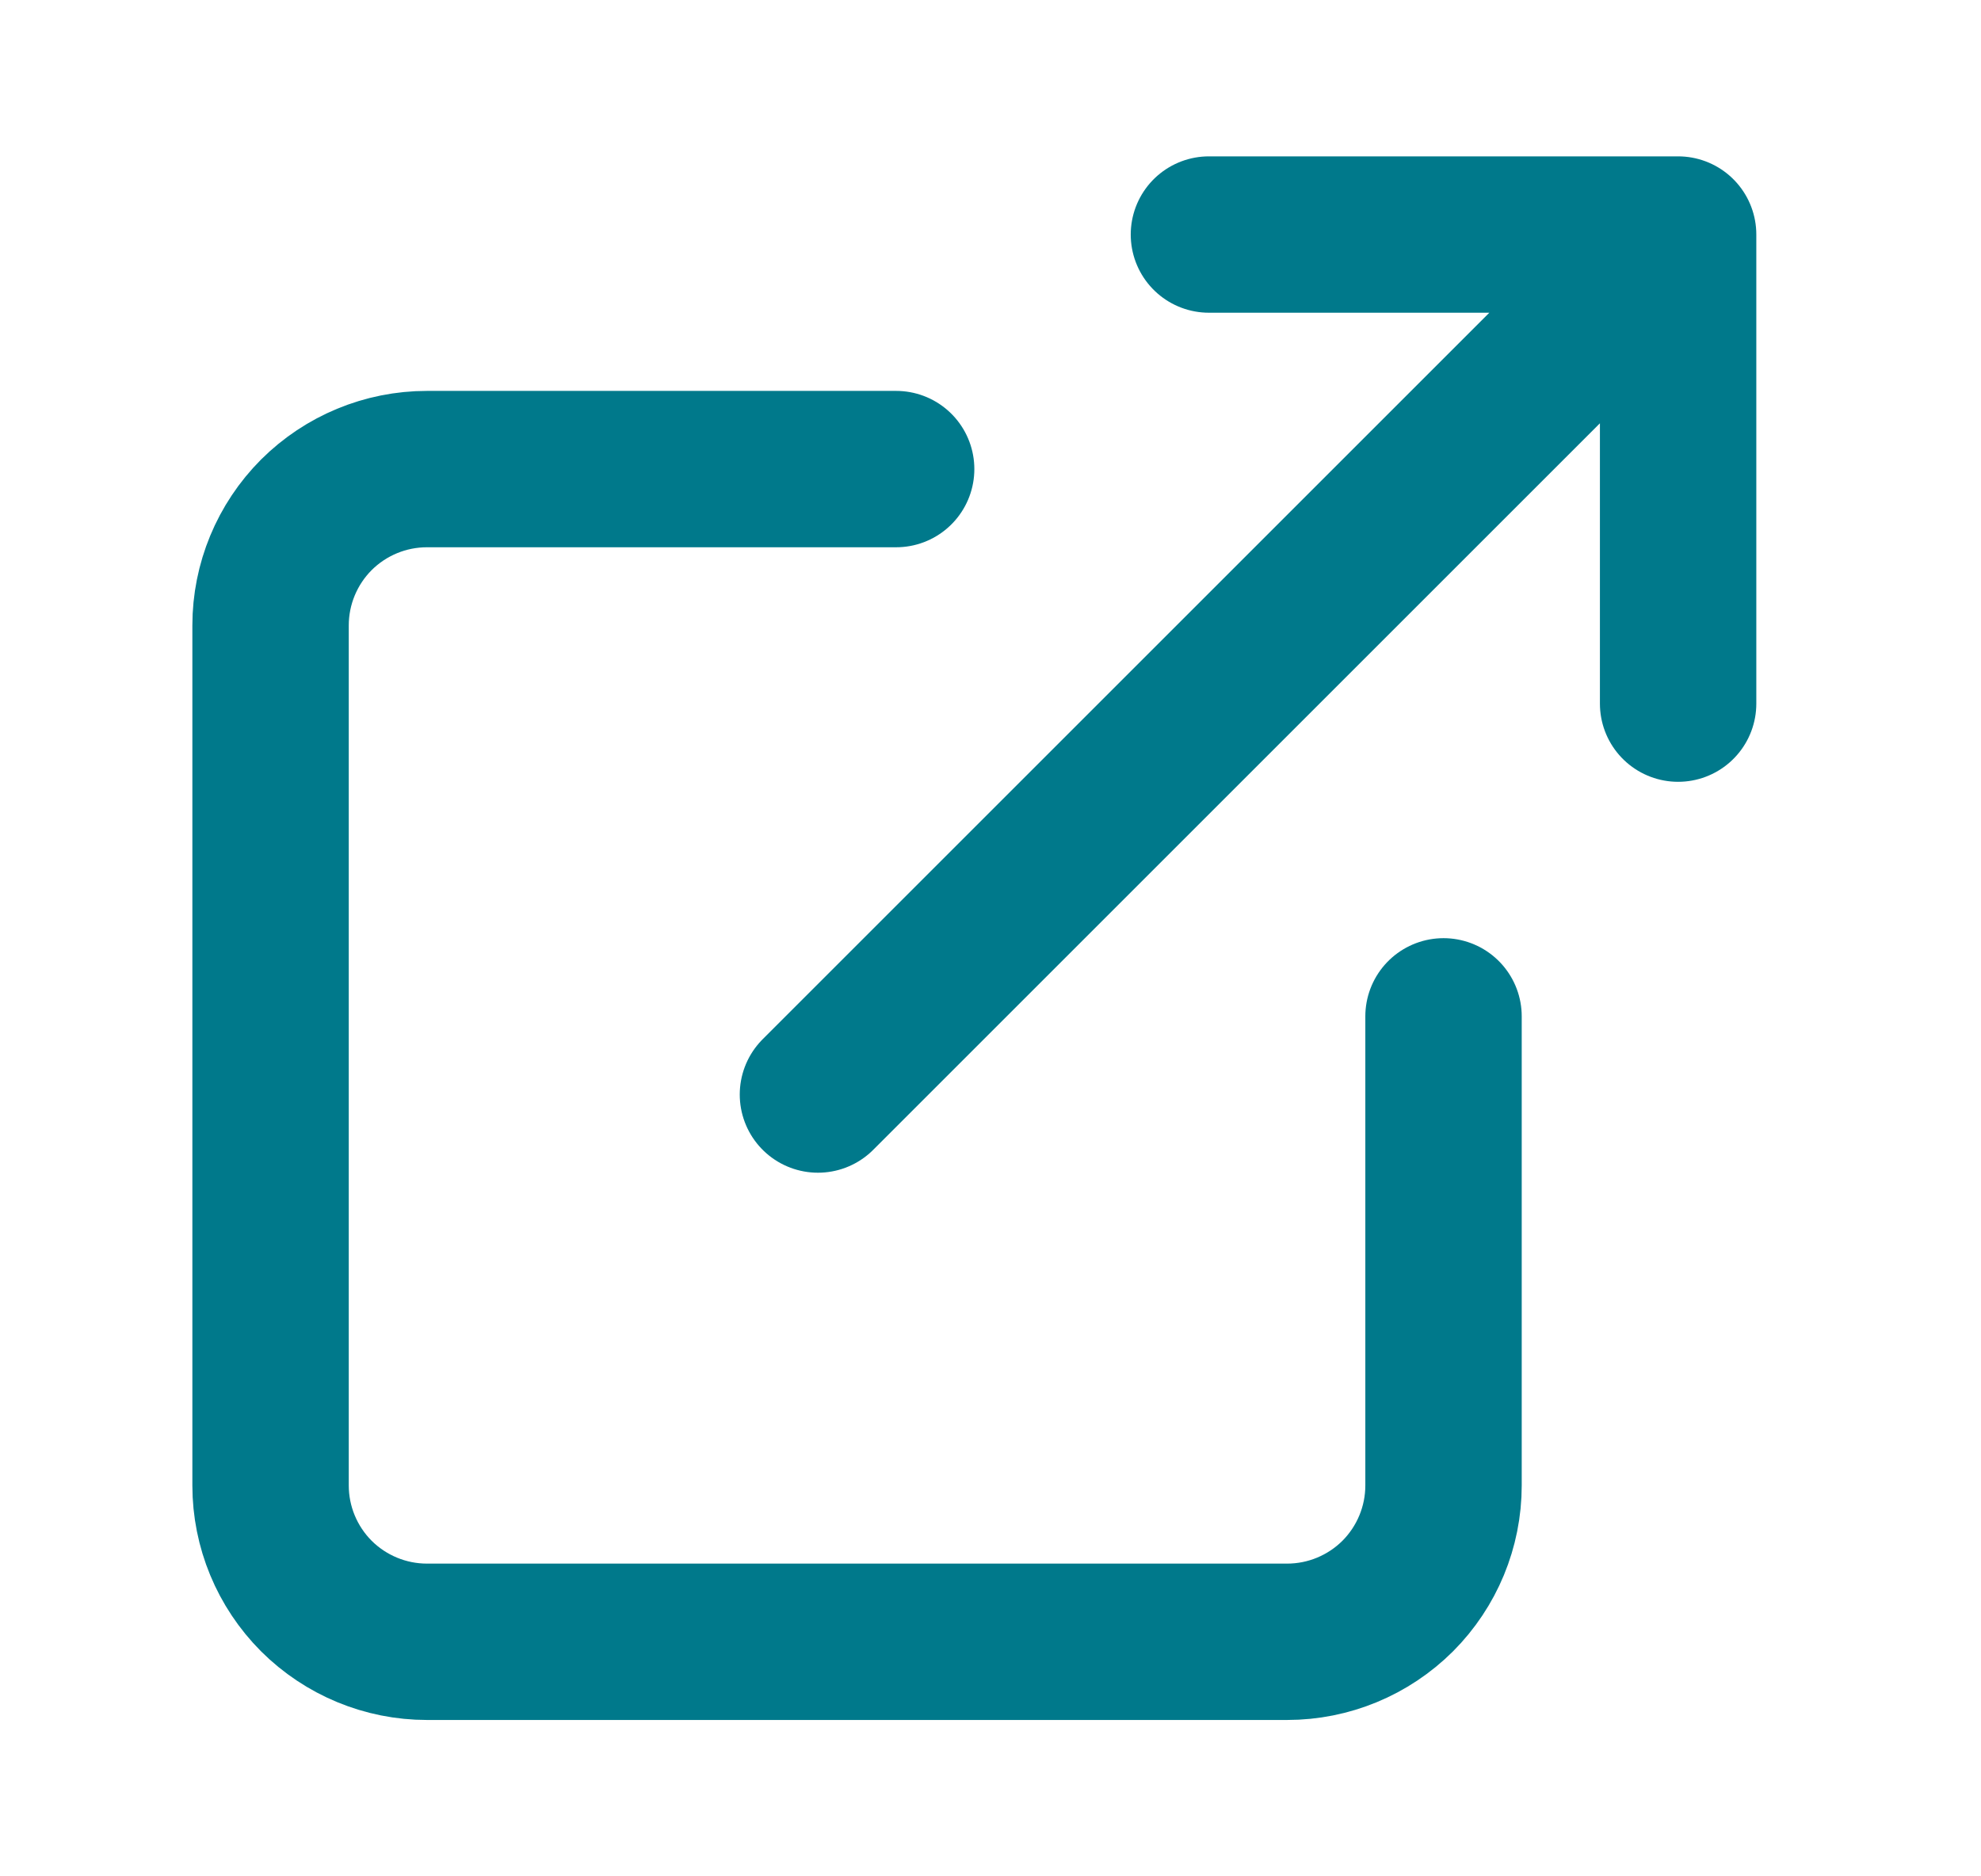 <svg width="19" height="18" viewBox="0 0 19 18" fill="none" xmlns="http://www.w3.org/2000/svg">
<path d="M13.845 9.75V14.25C13.845 14.648 13.687 15.029 13.406 15.311C13.124 15.592 12.743 15.75 12.345 15.75H4.095C3.697 15.75 3.316 15.592 3.034 15.311C2.753 15.029 2.595 14.648 2.595 14.25V6C2.595 5.602 2.753 5.221 3.034 4.939C3.316 4.658 3.697 4.5 4.095 4.5H8.595M11.595 2.25H16.095M16.095 2.25V6.75M16.095 2.25L7.845 10.5" stroke="#00798B" stroke-width="1.5" stroke-linecap="round" stroke-linejoin="round"/>
</svg>
